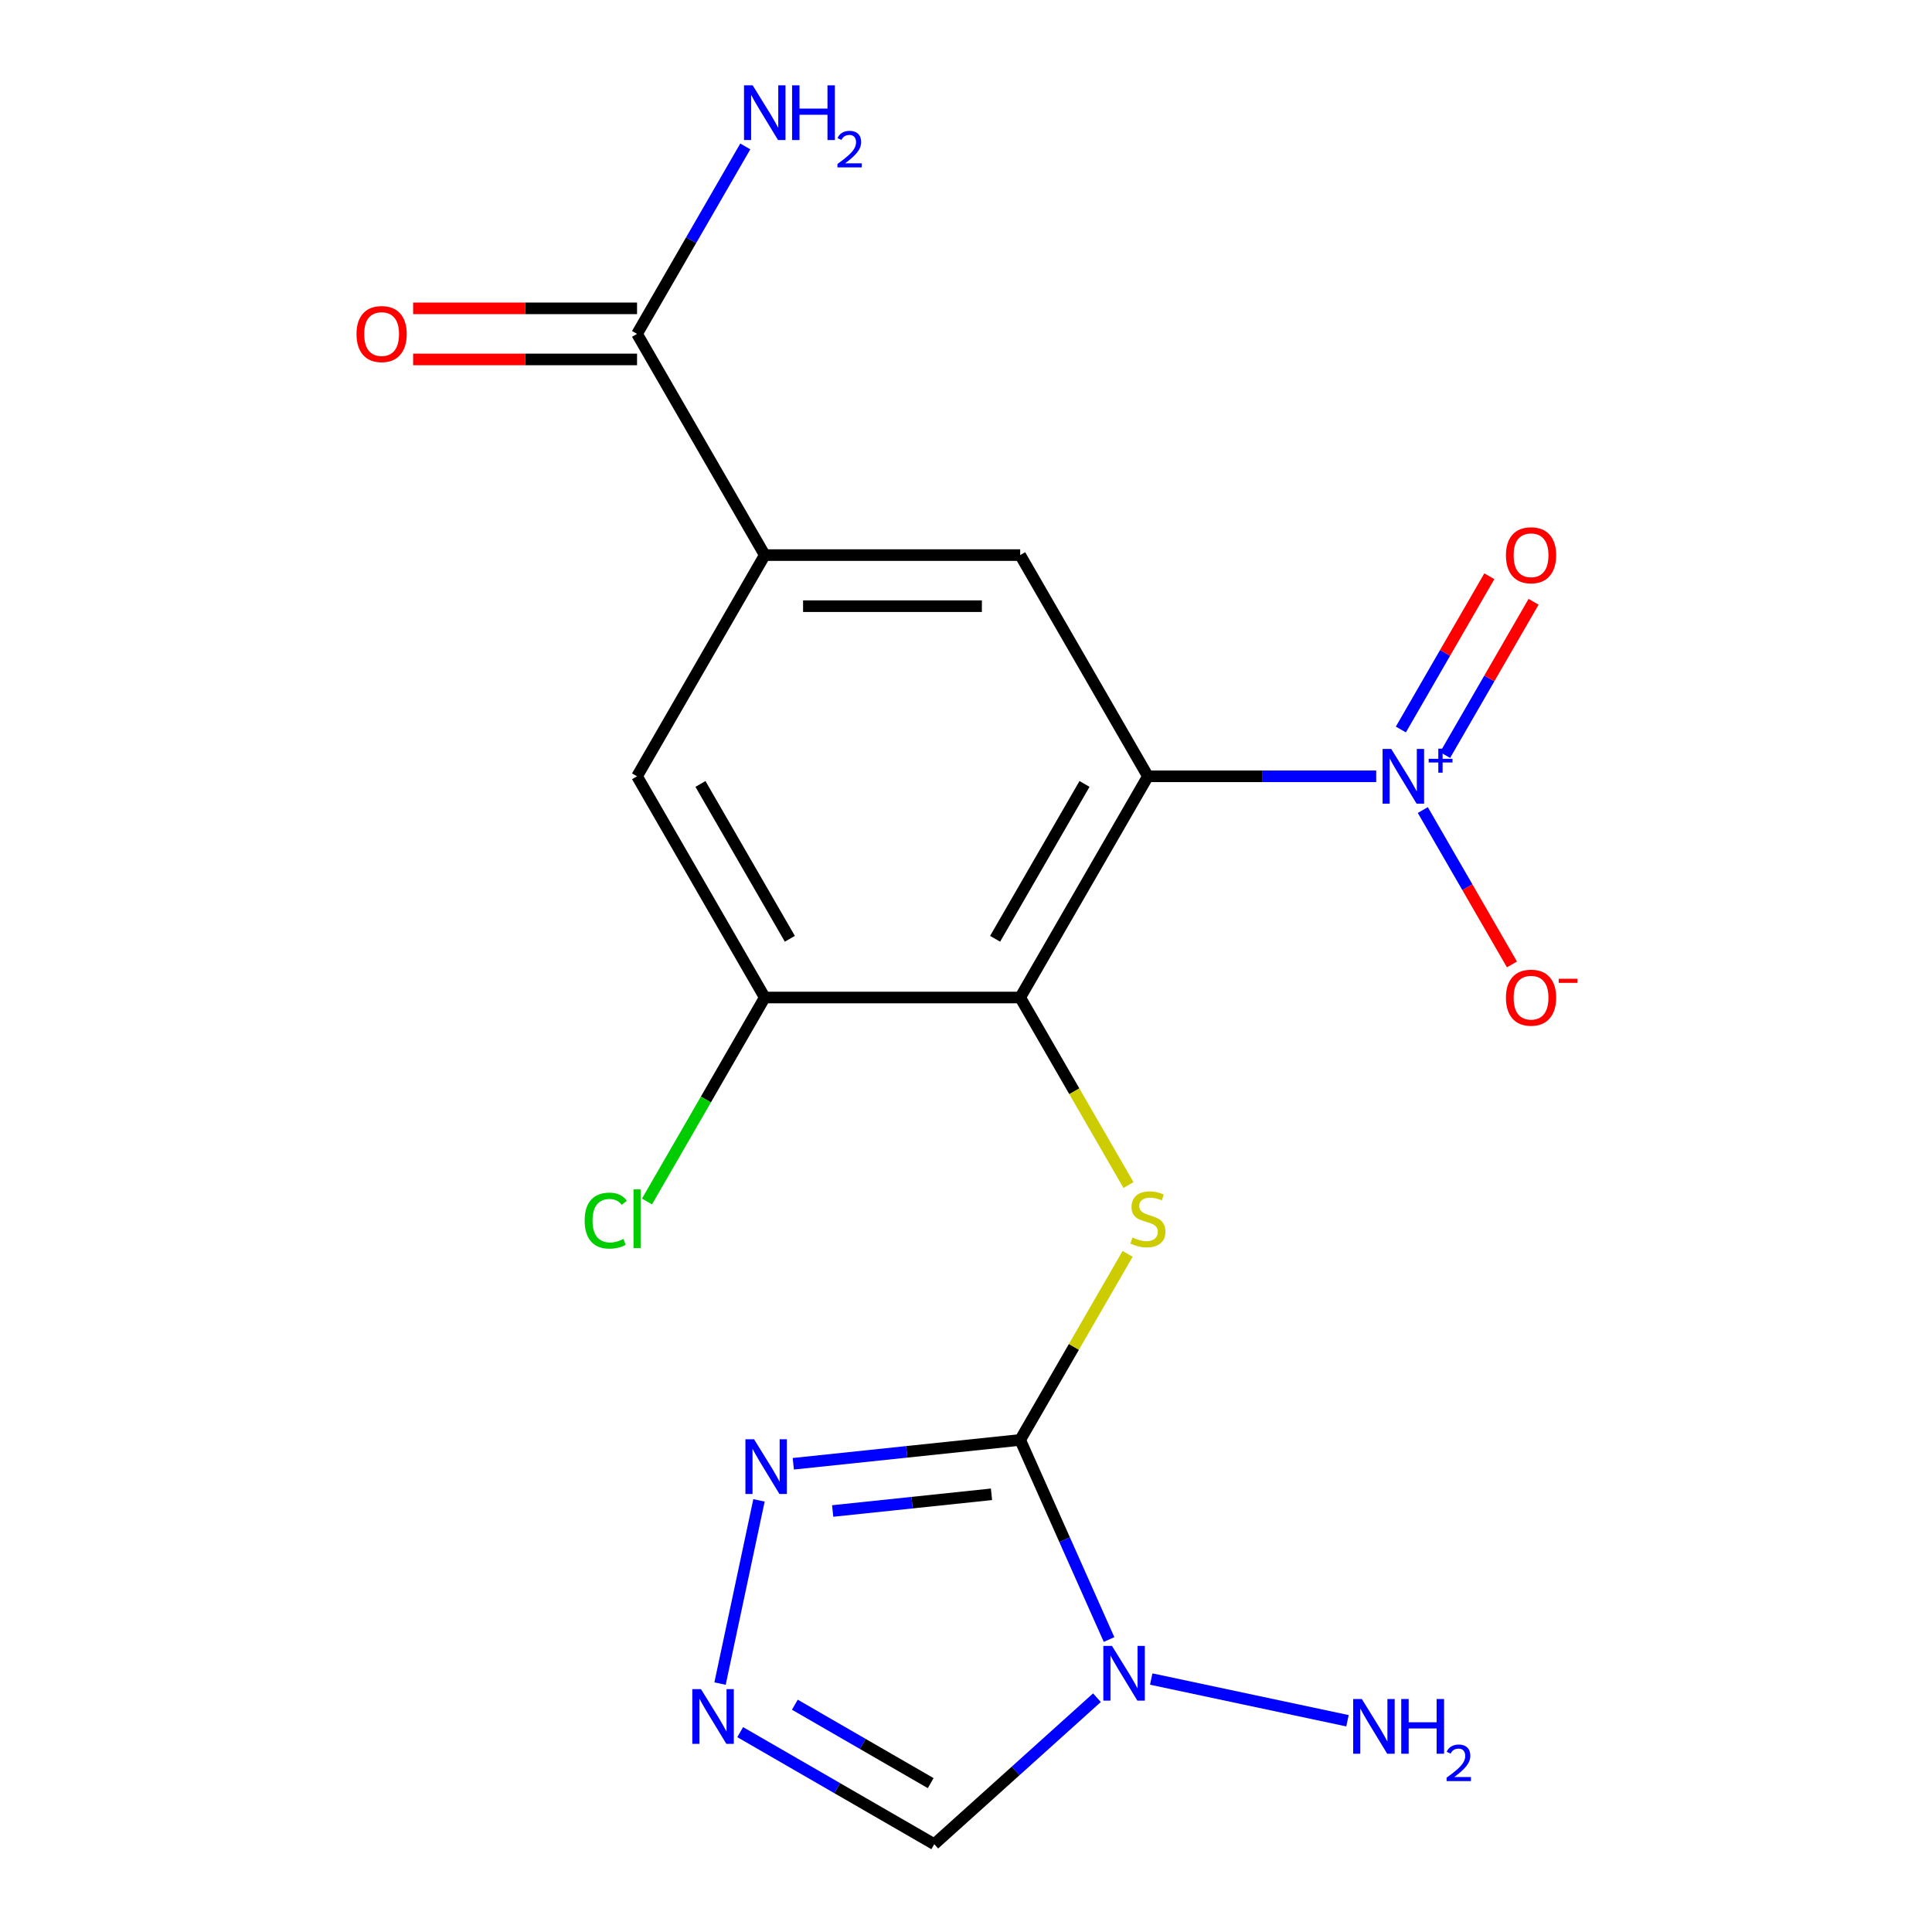 <?xml version='1.0' encoding='iso-8859-1'?>
<svg version='1.1' baseProfile='full'
              xmlns='http://www.w3.org/2000/svg'
                      xmlns:rdkit='http://www.rdkit.org/xml'
                      xmlns:xlink='http://www.w3.org/1999/xlink'
                  xml:space='preserve'
width='1000px' height='1000px' viewBox='0 0 1000 1000'>
<!-- END OF HEADER -->
<rect style='opacity:1.0;fill:#FFFFFF;stroke:none' width='1000' height='1000' x='0' y='0'> </rect>
<path class='bond-1' d='M 528.049,745.302 L 551.048,796.959' style='fill:none;fill-rule:evenodd;stroke:#000000;stroke-width:6px;stroke-linecap:butt;stroke-linejoin:miter;stroke-opacity:1' />
<path class='bond-1' d='M 551.048,796.959 L 574.047,848.615' style='fill:none;fill-rule:evenodd;stroke:#0000FF;stroke-width:6px;stroke-linecap:butt;stroke-linejoin:miter;stroke-opacity:1' />
<path class='bond-4' d='M 528.049,745.302 L 555.852,697.146' style='fill:none;fill-rule:evenodd;stroke:#000000;stroke-width:6px;stroke-linecap:butt;stroke-linejoin:miter;stroke-opacity:1' />
<path class='bond-4' d='M 555.852,697.146 L 583.654,648.991' style='fill:none;fill-rule:evenodd;stroke:#CCCC00;stroke-width:6px;stroke-linecap:butt;stroke-linejoin:miter;stroke-opacity:1' />
<path class='bond-5' d='M 528.049,745.302 L 469.33,751.473' style='fill:none;fill-rule:evenodd;stroke:#000000;stroke-width:6px;stroke-linecap:butt;stroke-linejoin:miter;stroke-opacity:1' />
<path class='bond-5' d='M 469.33,751.473 L 410.61,757.645' style='fill:none;fill-rule:evenodd;stroke:#0000FF;stroke-width:6px;stroke-linecap:butt;stroke-linejoin:miter;stroke-opacity:1' />
<path class='bond-5' d='M 513.197,773.45 L 472.093,777.77' style='fill:none;fill-rule:evenodd;stroke:#000000;stroke-width:6px;stroke-linecap:butt;stroke-linejoin:miter;stroke-opacity:1' />
<path class='bond-5' d='M 472.093,777.77 L 430.99,782.091' style='fill:none;fill-rule:evenodd;stroke:#0000FF;stroke-width:6px;stroke-linecap:butt;stroke-linejoin:miter;stroke-opacity:1' />
<path class='bond-0' d='M 594.154,401.813 L 528.049,516.309' style='fill:none;fill-rule:evenodd;stroke:#000000;stroke-width:6px;stroke-linecap:butt;stroke-linejoin:miter;stroke-opacity:1' />
<path class='bond-0' d='M 561.339,405.767 L 515.066,485.914' style='fill:none;fill-rule:evenodd;stroke:#000000;stroke-width:6px;stroke-linecap:butt;stroke-linejoin:miter;stroke-opacity:1' />
<path class='bond-3' d='M 594.154,401.813 L 653.235,401.813' style='fill:none;fill-rule:evenodd;stroke:#000000;stroke-width:6px;stroke-linecap:butt;stroke-linejoin:miter;stroke-opacity:1' />
<path class='bond-3' d='M 653.235,401.813 L 712.317,401.813' style='fill:none;fill-rule:evenodd;stroke:#0000FF;stroke-width:6px;stroke-linecap:butt;stroke-linejoin:miter;stroke-opacity:1' />
<path class='bond-7' d='M 594.154,401.813 L 528.049,287.317' style='fill:none;fill-rule:evenodd;stroke:#000000;stroke-width:6px;stroke-linecap:butt;stroke-linejoin:miter;stroke-opacity:1' />
<path class='bond-8' d='M 567.778,878.727 L 525.676,916.636' style='fill:none;fill-rule:evenodd;stroke:#0000FF;stroke-width:6px;stroke-linecap:butt;stroke-linejoin:miter;stroke-opacity:1' />
<path class='bond-8' d='M 525.676,916.636 L 483.573,954.545' style='fill:none;fill-rule:evenodd;stroke:#000000;stroke-width:6px;stroke-linecap:butt;stroke-linejoin:miter;stroke-opacity:1' />
<path class='bond-15' d='M 595.869,869.066 L 697.457,890.659' style='fill:none;fill-rule:evenodd;stroke:#0000FF;stroke-width:6px;stroke-linecap:butt;stroke-linejoin:miter;stroke-opacity:1' />
<path class='bond-2' d='M 528.049,516.309 L 556.071,564.845' style='fill:none;fill-rule:evenodd;stroke:#000000;stroke-width:6px;stroke-linecap:butt;stroke-linejoin:miter;stroke-opacity:1' />
<path class='bond-2' d='M 556.071,564.845 L 584.093,613.38' style='fill:none;fill-rule:evenodd;stroke:#CCCC00;stroke-width:6px;stroke-linecap:butt;stroke-linejoin:miter;stroke-opacity:1' />
<path class='bond-10' d='M 528.049,516.309 L 395.84,516.309' style='fill:none;fill-rule:evenodd;stroke:#000000;stroke-width:6px;stroke-linecap:butt;stroke-linejoin:miter;stroke-opacity:1' />
<path class='bond-13' d='M 736.446,419.278 L 759.514,459.233' style='fill:none;fill-rule:evenodd;stroke:#0000FF;stroke-width:6px;stroke-linecap:butt;stroke-linejoin:miter;stroke-opacity:1' />
<path class='bond-13' d='M 759.514,459.233 L 782.582,499.188' style='fill:none;fill-rule:evenodd;stroke:#FF0000;stroke-width:6px;stroke-linecap:butt;stroke-linejoin:miter;stroke-opacity:1' />
<path class='bond-14' d='M 747.981,390.81 L 770.881,351.147' style='fill:none;fill-rule:evenodd;stroke:#0000FF;stroke-width:6px;stroke-linecap:butt;stroke-linejoin:miter;stroke-opacity:1' />
<path class='bond-14' d='M 770.881,351.147 L 793.78,311.484' style='fill:none;fill-rule:evenodd;stroke:#FF0000;stroke-width:6px;stroke-linecap:butt;stroke-linejoin:miter;stroke-opacity:1' />
<path class='bond-14' d='M 725.082,377.589 L 747.981,337.926' style='fill:none;fill-rule:evenodd;stroke:#0000FF;stroke-width:6px;stroke-linecap:butt;stroke-linejoin:miter;stroke-opacity:1' />
<path class='bond-14' d='M 747.981,337.926 L 770.881,298.263' style='fill:none;fill-rule:evenodd;stroke:#FF0000;stroke-width:6px;stroke-linecap:butt;stroke-linejoin:miter;stroke-opacity:1' />
<path class='bond-6' d='M 392.852,776.587 L 372.694,871.422' style='fill:none;fill-rule:evenodd;stroke:#0000FF;stroke-width:6px;stroke-linecap:butt;stroke-linejoin:miter;stroke-opacity:1' />
<path class='bond-19' d='M 383.122,896.55 L 433.348,925.548' style='fill:none;fill-rule:evenodd;stroke:#0000FF;stroke-width:6px;stroke-linecap:butt;stroke-linejoin:miter;stroke-opacity:1' />
<path class='bond-19' d='M 433.348,925.548 L 483.573,954.545' style='fill:none;fill-rule:evenodd;stroke:#000000;stroke-width:6px;stroke-linecap:butt;stroke-linejoin:miter;stroke-opacity:1' />
<path class='bond-19' d='M 411.411,882.35 L 446.568,902.649' style='fill:none;fill-rule:evenodd;stroke:#0000FF;stroke-width:6px;stroke-linecap:butt;stroke-linejoin:miter;stroke-opacity:1' />
<path class='bond-19' d='M 446.568,902.649 L 481.726,922.947' style='fill:none;fill-rule:evenodd;stroke:#000000;stroke-width:6px;stroke-linecap:butt;stroke-linejoin:miter;stroke-opacity:1' />
<path class='bond-20' d='M 528.049,287.317 L 395.84,287.317' style='fill:none;fill-rule:evenodd;stroke:#000000;stroke-width:6px;stroke-linecap:butt;stroke-linejoin:miter;stroke-opacity:1' />
<path class='bond-20' d='M 508.218,313.759 L 415.672,313.759' style='fill:none;fill-rule:evenodd;stroke:#000000;stroke-width:6px;stroke-linecap:butt;stroke-linejoin:miter;stroke-opacity:1' />
<path class='bond-9' d='M 395.84,287.317 L 329.736,401.813' style='fill:none;fill-rule:evenodd;stroke:#000000;stroke-width:6px;stroke-linecap:butt;stroke-linejoin:miter;stroke-opacity:1' />
<path class='bond-11' d='M 395.84,287.317 L 329.736,172.821' style='fill:none;fill-rule:evenodd;stroke:#000000;stroke-width:6px;stroke-linecap:butt;stroke-linejoin:miter;stroke-opacity:1' />
<path class='bond-12' d='M 395.84,516.309 L 329.736,401.813' style='fill:none;fill-rule:evenodd;stroke:#000000;stroke-width:6px;stroke-linecap:butt;stroke-linejoin:miter;stroke-opacity:1' />
<path class='bond-12' d='M 408.824,485.914 L 362.551,405.767' style='fill:none;fill-rule:evenodd;stroke:#000000;stroke-width:6px;stroke-linecap:butt;stroke-linejoin:miter;stroke-opacity:1' />
<path class='bond-18' d='M 395.84,516.309 L 365.361,569.102' style='fill:none;fill-rule:evenodd;stroke:#000000;stroke-width:6px;stroke-linecap:butt;stroke-linejoin:miter;stroke-opacity:1' />
<path class='bond-18' d='M 365.361,569.102 L 334.881,621.894' style='fill:none;fill-rule:evenodd;stroke:#00CC00;stroke-width:6px;stroke-linecap:butt;stroke-linejoin:miter;stroke-opacity:1' />
<path class='bond-16' d='M 329.736,159.6 L 271.784,159.6' style='fill:none;fill-rule:evenodd;stroke:#000000;stroke-width:6px;stroke-linecap:butt;stroke-linejoin:miter;stroke-opacity:1' />
<path class='bond-16' d='M 271.784,159.6 L 213.832,159.6' style='fill:none;fill-rule:evenodd;stroke:#FF0000;stroke-width:6px;stroke-linecap:butt;stroke-linejoin:miter;stroke-opacity:1' />
<path class='bond-16' d='M 329.736,186.042 L 271.784,186.042' style='fill:none;fill-rule:evenodd;stroke:#000000;stroke-width:6px;stroke-linecap:butt;stroke-linejoin:miter;stroke-opacity:1' />
<path class='bond-16' d='M 271.784,186.042 L 213.832,186.042' style='fill:none;fill-rule:evenodd;stroke:#FF0000;stroke-width:6px;stroke-linecap:butt;stroke-linejoin:miter;stroke-opacity:1' />
<path class='bond-17' d='M 329.736,172.821 L 357.746,124.305' style='fill:none;fill-rule:evenodd;stroke:#000000;stroke-width:6px;stroke-linecap:butt;stroke-linejoin:miter;stroke-opacity:1' />
<path class='bond-17' d='M 357.746,124.305 L 385.757,75.79' style='fill:none;fill-rule:evenodd;stroke:#0000FF;stroke-width:6px;stroke-linecap:butt;stroke-linejoin:miter;stroke-opacity:1' />
<path  class='atom-2' d='M 575.563 851.921
L 584.843 866.921
Q 585.763 868.401, 587.243 871.081
Q 588.723 873.761, 588.803 873.921
L 588.803 851.921
L 592.563 851.921
L 592.563 880.241
L 588.683 880.241
L 578.723 863.841
Q 577.563 861.921, 576.323 859.721
Q 575.123 857.521, 574.763 856.841
L 574.763 880.241
L 571.083 880.241
L 571.083 851.921
L 575.563 851.921
' fill='#0000FF'/>
<path  class='atom-4' d='M 720.102 387.653
L 729.382 402.653
Q 730.302 404.133, 731.782 406.813
Q 733.262 409.493, 733.342 409.653
L 733.342 387.653
L 737.102 387.653
L 737.102 415.973
L 733.222 415.973
L 723.262 399.573
Q 722.102 397.653, 720.862 395.453
Q 719.662 393.253, 719.302 392.573
L 719.302 415.973
L 715.622 415.973
L 715.622 387.653
L 720.102 387.653
' fill='#0000FF'/>
<path  class='atom-4' d='M 739.478 392.758
L 744.468 392.758
L 744.468 387.504
L 746.686 387.504
L 746.686 392.758
L 751.807 392.758
L 751.807 394.659
L 746.686 394.659
L 746.686 399.939
L 744.468 399.939
L 744.468 394.659
L 739.478 394.659
L 739.478 392.758
' fill='#0000FF'/>
<path  class='atom-5' d='M 586.154 640.526
Q 586.474 640.646, 587.794 641.206
Q 589.114 641.766, 590.554 642.126
Q 592.034 642.446, 593.474 642.446
Q 596.154 642.446, 597.714 641.166
Q 599.274 639.846, 599.274 637.566
Q 599.274 636.006, 598.474 635.046
Q 597.714 634.086, 596.514 633.566
Q 595.314 633.046, 593.314 632.446
Q 590.794 631.686, 589.274 630.966
Q 587.794 630.246, 586.714 628.726
Q 585.674 627.206, 585.674 624.646
Q 585.674 621.086, 588.074 618.886
Q 590.514 616.686, 595.314 616.686
Q 598.594 616.686, 602.314 618.246
L 601.394 621.326
Q 597.994 619.926, 595.434 619.926
Q 592.674 619.926, 591.154 621.086
Q 589.634 622.206, 589.674 624.166
Q 589.674 625.686, 590.434 626.606
Q 591.234 627.526, 592.354 628.046
Q 593.514 628.566, 595.434 629.166
Q 597.994 629.966, 599.514 630.766
Q 601.034 631.566, 602.114 633.206
Q 603.234 634.806, 603.234 637.566
Q 603.234 641.486, 600.594 643.606
Q 597.994 645.686, 593.634 645.686
Q 591.114 645.686, 589.194 645.126
Q 587.314 644.606, 585.074 643.686
L 586.154 640.526
' fill='#CCCC00'/>
<path  class='atom-6' d='M 390.305 744.961
L 399.585 759.961
Q 400.505 761.441, 401.985 764.121
Q 403.465 766.801, 403.545 766.961
L 403.545 744.961
L 407.305 744.961
L 407.305 773.281
L 403.425 773.281
L 393.465 756.881
Q 392.305 754.961, 391.065 752.761
Q 389.865 750.561, 389.505 749.881
L 389.505 773.281
L 385.825 773.281
L 385.825 744.961
L 390.305 744.961
' fill='#0000FF'/>
<path  class='atom-7' d='M 362.817 874.281
L 372.097 889.281
Q 373.017 890.761, 374.497 893.441
Q 375.977 896.121, 376.057 896.281
L 376.057 874.281
L 379.817 874.281
L 379.817 902.601
L 375.937 902.601
L 365.977 886.201
Q 364.817 884.281, 363.577 882.081
Q 362.377 879.881, 362.017 879.201
L 362.017 902.601
L 358.337 902.601
L 358.337 874.281
L 362.817 874.281
' fill='#0000FF'/>
<path  class='atom-14' d='M 779.467 516.389
Q 779.467 509.589, 782.827 505.789
Q 786.187 501.989, 792.467 501.989
Q 798.747 501.989, 802.107 505.789
Q 805.467 509.589, 805.467 516.389
Q 805.467 523.269, 802.067 527.189
Q 798.667 531.069, 792.467 531.069
Q 786.227 531.069, 782.827 527.189
Q 779.467 523.309, 779.467 516.389
M 792.467 527.869
Q 796.787 527.869, 799.107 524.989
Q 801.467 522.069, 801.467 516.389
Q 801.467 510.829, 799.107 508.029
Q 796.787 505.189, 792.467 505.189
Q 788.147 505.189, 785.787 507.989
Q 783.467 510.789, 783.467 516.389
Q 783.467 522.109, 785.787 524.989
Q 788.147 527.869, 792.467 527.869
' fill='#FF0000'/>
<path  class='atom-14' d='M 806.787 506.612
L 816.476 506.612
L 816.476 508.724
L 806.787 508.724
L 806.787 506.612
' fill='#FF0000'/>
<path  class='atom-15' d='M 779.467 287.397
Q 779.467 280.597, 782.827 276.797
Q 786.187 272.997, 792.467 272.997
Q 798.747 272.997, 802.107 276.797
Q 805.467 280.597, 805.467 287.397
Q 805.467 294.277, 802.067 298.197
Q 798.667 302.077, 792.467 302.077
Q 786.227 302.077, 782.827 298.197
Q 779.467 294.317, 779.467 287.397
M 792.467 298.877
Q 796.787 298.877, 799.107 295.997
Q 801.467 293.077, 801.467 287.397
Q 801.467 281.837, 799.107 279.037
Q 796.787 276.197, 792.467 276.197
Q 788.147 276.197, 785.787 278.997
Q 783.467 281.797, 783.467 287.397
Q 783.467 293.117, 785.787 295.997
Q 788.147 298.877, 792.467 298.877
' fill='#FF0000'/>
<path  class='atom-16' d='M 704.883 879.408
L 714.163 894.408
Q 715.083 895.888, 716.563 898.568
Q 718.043 901.248, 718.123 901.408
L 718.123 879.408
L 721.883 879.408
L 721.883 907.728
L 718.003 907.728
L 708.043 891.328
Q 706.883 889.408, 705.643 887.208
Q 704.443 885.008, 704.083 884.328
L 704.083 907.728
L 700.403 907.728
L 700.403 879.408
L 704.883 879.408
' fill='#0000FF'/>
<path  class='atom-16' d='M 725.283 879.408
L 729.123 879.408
L 729.123 891.448
L 743.603 891.448
L 743.603 879.408
L 747.443 879.408
L 747.443 907.728
L 743.603 907.728
L 743.603 894.648
L 729.123 894.648
L 729.123 907.728
L 725.283 907.728
L 725.283 879.408
' fill='#0000FF'/>
<path  class='atom-16' d='M 748.816 906.735
Q 749.502 904.966, 751.139 903.989
Q 752.776 902.986, 755.046 902.986
Q 757.871 902.986, 759.455 904.517
Q 761.039 906.048, 761.039 908.767
Q 761.039 911.539, 758.98 914.127
Q 756.947 916.714, 752.723 919.776
L 761.356 919.776
L 761.356 921.888
L 748.763 921.888
L 748.763 920.119
Q 752.248 917.638, 754.307 915.79
Q 756.393 913.942, 757.396 912.279
Q 758.399 910.615, 758.399 908.899
Q 758.399 907.104, 757.501 906.101
Q 756.604 905.098, 755.046 905.098
Q 753.541 905.098, 752.538 905.705
Q 751.535 906.312, 750.822 907.659
L 748.816 906.735
' fill='#0000FF'/>
<path  class='atom-17' d='M 184.527 172.901
Q 184.527 166.101, 187.887 162.301
Q 191.247 158.501, 197.527 158.501
Q 203.807 158.501, 207.167 162.301
Q 210.527 166.101, 210.527 172.901
Q 210.527 179.781, 207.127 183.701
Q 203.727 187.581, 197.527 187.581
Q 191.287 187.581, 187.887 183.701
Q 184.527 179.821, 184.527 172.901
M 197.527 184.381
Q 201.847 184.381, 204.167 181.501
Q 206.527 178.581, 206.527 172.901
Q 206.527 167.341, 204.167 164.541
Q 201.847 161.701, 197.527 161.701
Q 193.207 161.701, 190.847 164.501
Q 188.527 167.301, 188.527 172.901
Q 188.527 178.621, 190.847 181.501
Q 193.207 184.381, 197.527 184.381
' fill='#FF0000'/>
<path  class='atom-18' d='M 389.58 44.165
L 398.86 59.165
Q 399.78 60.645, 401.26 63.325
Q 402.74 66.005, 402.82 66.165
L 402.82 44.165
L 406.58 44.165
L 406.58 72.485
L 402.7 72.485
L 392.74 56.085
Q 391.58 54.165, 390.34 51.965
Q 389.14 49.765, 388.78 49.085
L 388.78 72.485
L 385.1 72.485
L 385.1 44.165
L 389.58 44.165
' fill='#0000FF'/>
<path  class='atom-18' d='M 409.98 44.165
L 413.82 44.165
L 413.82 56.205
L 428.3 56.205
L 428.3 44.165
L 432.14 44.165
L 432.14 72.485
L 428.3 72.485
L 428.3 59.405
L 413.82 59.405
L 413.82 72.485
L 409.98 72.485
L 409.98 44.165
' fill='#0000FF'/>
<path  class='atom-18' d='M 433.513 71.491
Q 434.2 69.722, 435.836 68.746
Q 437.473 67.742, 439.744 67.742
Q 442.568 67.742, 444.152 69.273
Q 445.736 70.805, 445.736 73.524
Q 445.736 76.296, 443.677 78.883
Q 441.644 81.47, 437.42 84.533
L 446.053 84.533
L 446.053 86.645
L 433.46 86.645
L 433.46 84.876
Q 436.945 82.394, 439.004 80.546
Q 441.09 78.698, 442.093 77.035
Q 443.096 75.372, 443.096 73.656
Q 443.096 71.861, 442.199 70.858
Q 441.301 69.854, 439.744 69.854
Q 438.239 69.854, 437.236 70.462
Q 436.232 71.069, 435.52 72.415
L 433.513 71.491
' fill='#0000FF'/>
<path  class='atom-19' d='M 302.616 631.786
Q 302.616 624.746, 305.896 621.066
Q 309.216 617.346, 315.496 617.346
Q 321.336 617.346, 324.456 621.466
L 321.816 623.626
Q 319.536 620.626, 315.496 620.626
Q 311.216 620.626, 308.936 623.506
Q 306.696 626.346, 306.696 631.786
Q 306.696 637.386, 309.016 640.266
Q 311.376 643.146, 315.936 643.146
Q 319.056 643.146, 322.696 641.266
L 323.816 644.266
Q 322.336 645.226, 320.096 645.786
Q 317.856 646.346, 315.376 646.346
Q 309.216 646.346, 305.896 642.586
Q 302.616 638.826, 302.616 631.786
' fill='#00CC00'/>
<path  class='atom-19' d='M 327.896 615.626
L 331.576 615.626
L 331.576 645.986
L 327.896 645.986
L 327.896 615.626
' fill='#00CC00'/>
</svg>
